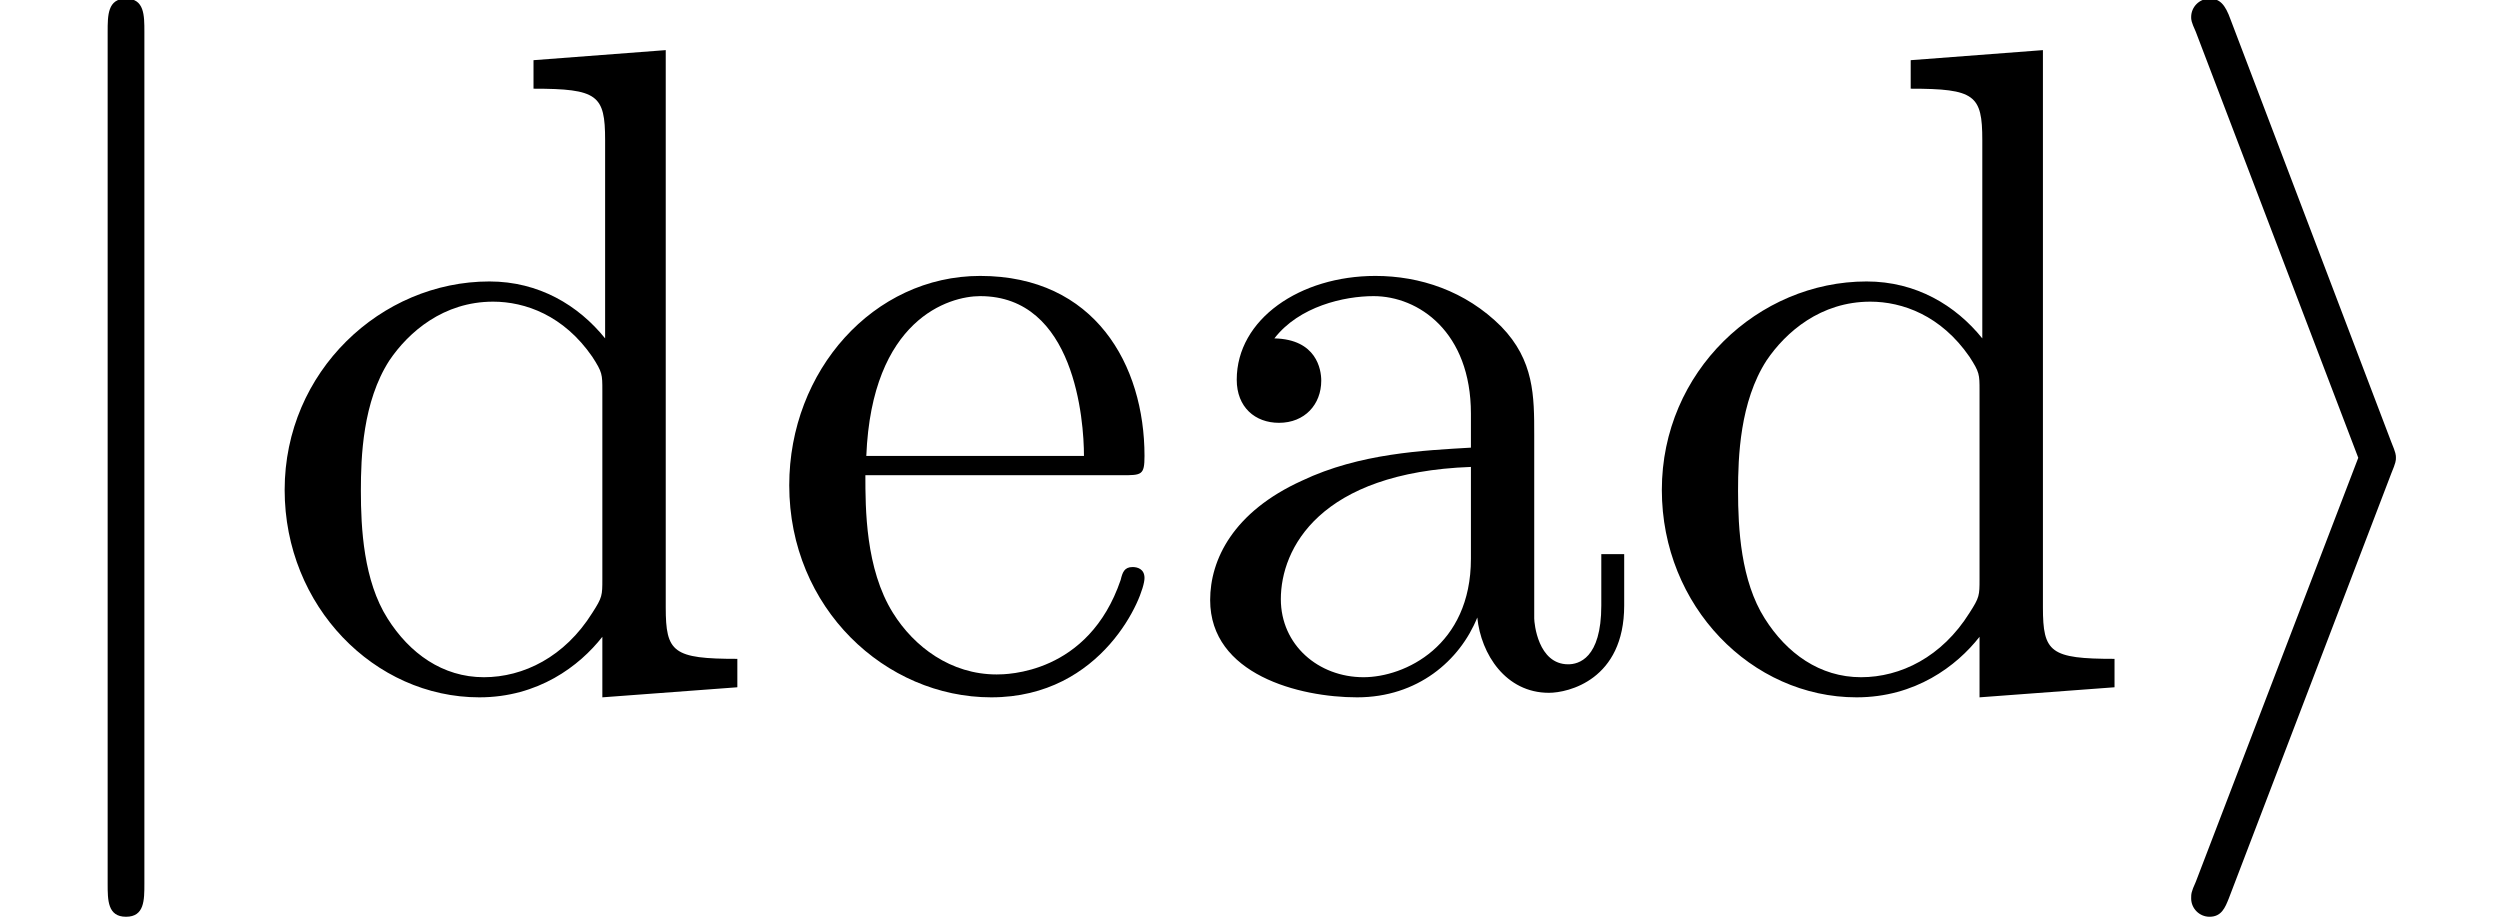 <?xml version='1.0' encoding='ISO-8859-1'?>
<!DOCTYPE svg PUBLIC "-//W3C//DTD SVG 1.1//EN" "http://www.w3.org/Graphics/SVG/1.1/DTD/svg11.dtd">
<!-- This file was generated by dvisvgm 1.2.2 (x86_64-unknown-linux-gnu) -->
<!-- Sat Jan  3 07:06:12 2015 -->
<svg height='10.909pt' version='1.1' viewBox='70.735 60.56 29.697 10.909' width='29.697pt' xmlns='http://www.w3.org/2000/svg' xmlns:xlink='http://www.w3.org/1999/xlink'>
<defs>
<path d='M2.989 -2.551C3.044 -2.683 3.044 -2.705 3.044 -2.737S3.044 -2.792 2.989 -2.924L1.073 -7.961C1.007 -8.147 0.942 -8.213 0.821 -8.213S0.602 -8.114 0.602 -7.994C0.602 -7.961 0.602 -7.939 0.657 -7.818L2.595 -2.737L0.657 2.321C0.602 2.442 0.602 2.464 0.602 2.518C0.602 2.639 0.701 2.737 0.821 2.737C0.964 2.737 1.007 2.628 1.051 2.518L2.989 -2.551Z' id='g0-105'/>
<path d='M1.741 -7.818C1.741 -8.015 1.741 -8.213 1.522 -8.213S1.303 -8.015 1.303 -7.818V2.343C1.303 2.54 1.303 2.737 1.522 2.737S1.741 2.54 1.741 2.343V-7.818Z' id='g0-106'/>
<path d='M3.646 -0.832C3.69 -0.394 3.986 0.066 4.5 0.066C4.73 0.066 5.398 -0.088 5.398 -0.975V-1.588H5.125V-0.975C5.125 -0.339 4.851 -0.274 4.73 -0.274C4.369 -0.274 4.325 -0.766 4.325 -0.821V-3.011C4.325 -3.471 4.325 -3.898 3.931 -4.303C3.504 -4.73 2.957 -4.906 2.431 -4.906C1.533 -4.906 0.777 -4.391 0.777 -3.668C0.777 -3.34 0.996 -3.154 1.281 -3.154C1.588 -3.154 1.785 -3.373 1.785 -3.657C1.785 -3.789 1.73 -4.15 1.226 -4.161C1.522 -4.544 2.059 -4.665 2.409 -4.665C2.946 -4.665 3.57 -4.238 3.57 -3.263V-2.858C3.011 -2.825 2.245 -2.792 1.555 -2.464C0.734 -2.091 0.46 -1.522 0.46 -1.04C0.46 -0.153 1.522 0.12 2.212 0.12C2.935 0.12 3.438 -0.318 3.646 -0.832ZM3.57 -2.628V-1.533C3.57 -0.493 2.781 -0.12 2.289 -0.12C1.752 -0.12 1.303 -0.504 1.303 -1.051C1.303 -1.653 1.763 -2.562 3.57 -2.628Z' id='g1-97'/>
<path d='M4.161 -0.602V0.12L5.771 0V-0.339C5.004 -0.339 4.917 -0.416 4.917 -0.953V-7.599L3.34 -7.479V-7.139C4.106 -7.139 4.194 -7.063 4.194 -6.526V-4.161C3.876 -4.555 3.405 -4.84 2.814 -4.84C1.522 -4.84 0.372 -3.767 0.372 -2.354C0.372 -0.964 1.445 0.12 2.694 0.12C3.394 0.12 3.887 -0.252 4.161 -0.602ZM4.161 -3.537V-1.292C4.161 -1.095 4.161 -1.073 4.041 -0.887C3.712 -0.361 3.219 -0.12 2.748 -0.12C2.256 -0.12 1.861 -0.405 1.599 -0.821C1.314 -1.27 1.281 -1.894 1.281 -2.343C1.281 -2.748 1.303 -3.405 1.621 -3.898C1.851 -4.238 2.267 -4.599 2.858 -4.599C3.241 -4.599 3.701 -4.435 4.041 -3.942C4.161 -3.756 4.161 -3.734 4.161 -3.537Z' id='g1-100'/>
<path d='M1.226 -2.759C1.292 -4.391 2.212 -4.665 2.584 -4.665C3.712 -4.665 3.822 -3.186 3.822 -2.759H1.226ZM1.215 -2.529H4.271C4.511 -2.529 4.544 -2.529 4.544 -2.759C4.544 -3.843 3.953 -4.906 2.584 -4.906C1.314 -4.906 0.307 -3.778 0.307 -2.409C0.307 -0.942 1.456 0.12 2.716 0.12C4.051 0.12 4.544 -1.095 4.544 -1.303C4.544 -1.413 4.457 -1.434 4.402 -1.434C4.303 -1.434 4.281 -1.369 4.26 -1.281C3.876 -0.153 2.891 -0.153 2.781 -0.153C2.234 -0.153 1.796 -0.482 1.544 -0.887C1.215 -1.413 1.215 -2.135 1.215 -2.529Z' id='g1-101'/>
</defs>
<g id='page1' transform='matrix(0.996 0 0 0.996 0 0)'>
<use x='71' xlink:href='#g0-106' y='69'/>
<use x='74.042' xlink:href='#g1-100' y='69'/>
<use x='80.125' xlink:href='#g1-101' y='69'/>
<use x='84.992' xlink:href='#g1-97' y='69'/>
<use x='90.467' xlink:href='#g1-100' y='69'/>
<use x='96.55' xlink:href='#g0-105' y='69'/>
</g>
</svg>
<!--Rendered by QuickLaTeX.com-->